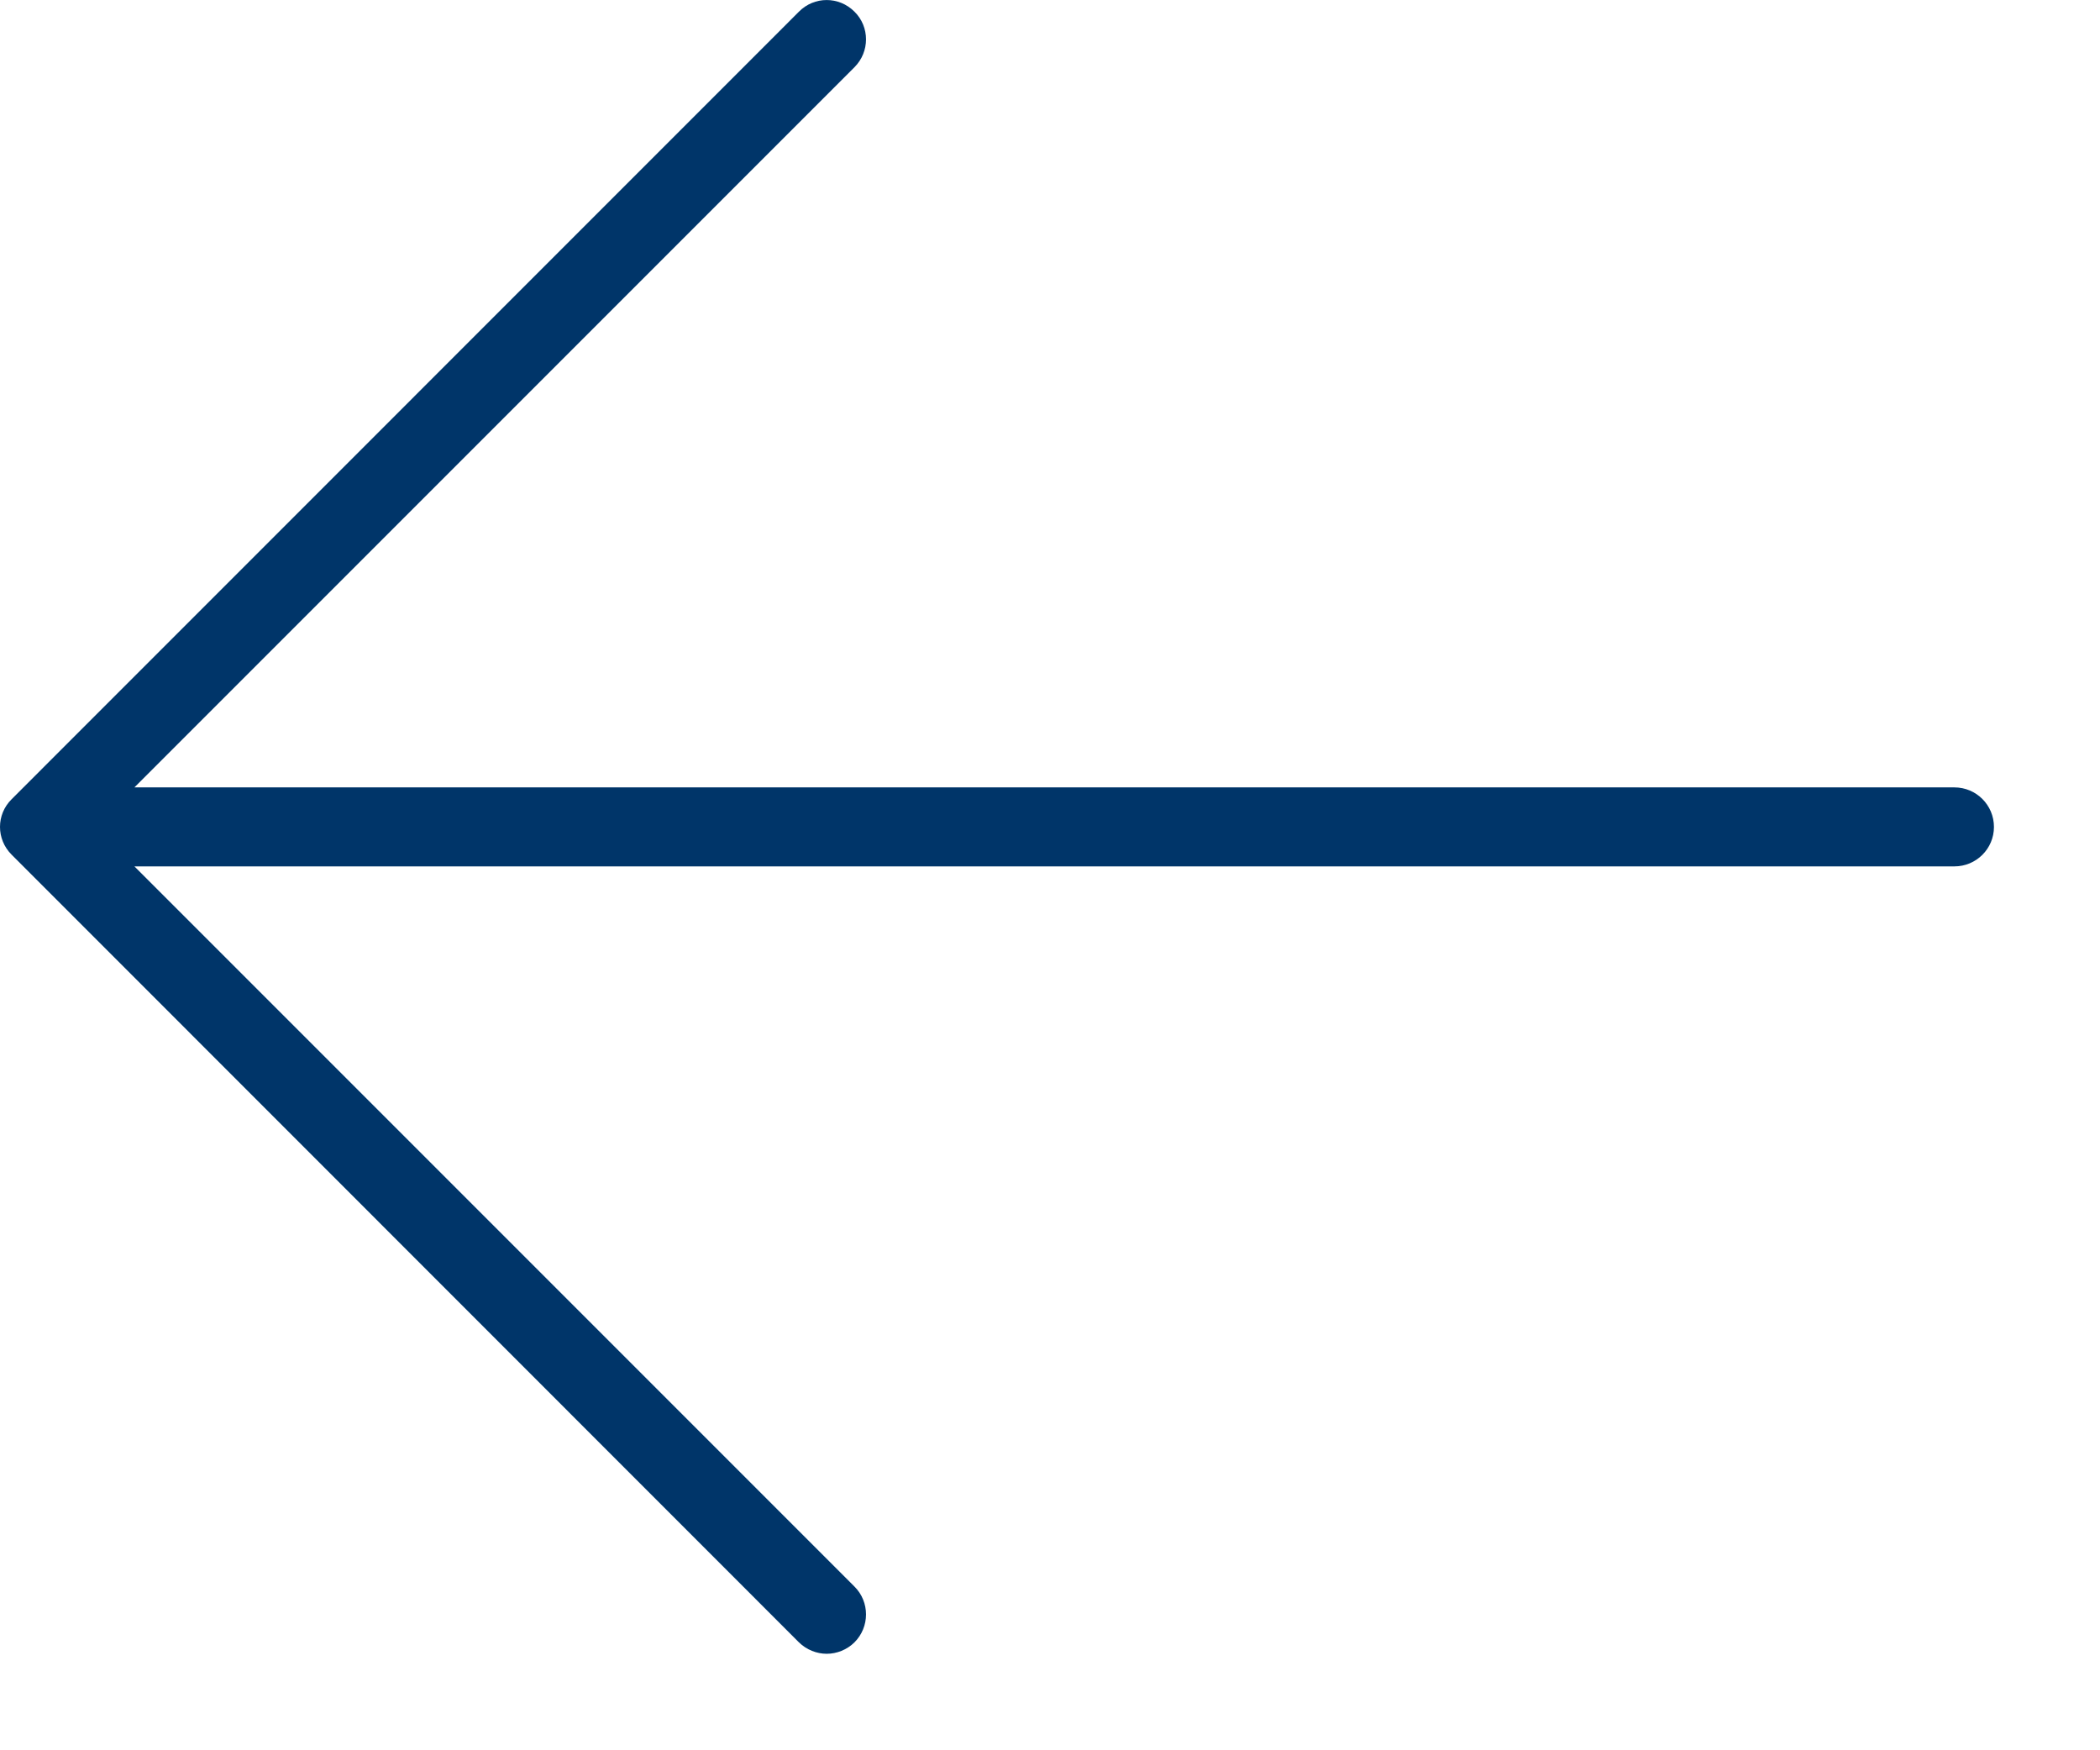 <?xml version="1.0" encoding="UTF-8" standalone="no"?>
<svg width="18px" height="15px" viewBox="0 0 18 15" version="1.1" xmlns="http://www.w3.org/2000/svg" xmlns:xlink="http://www.w3.org/1999/xlink">
    <!-- Generator: Sketch 3.8.1 (29687) - http://www.bohemiancoding.com/sketch -->
    <title>Vektorový inteligentní objekt</title>
    <desc>Created with Sketch.</desc>
    <defs></defs>
    <g id="Page-1" stroke="none" stroke-width="1" fill="none" fill-rule="evenodd">
        <g id="Vektorový-inteligentní-objekt" fill="#003569">
            <path d="M16.752,6.748 L1.152,6.748 L7.324,0.576 C7.456,0.444 7.456,0.23 7.324,0.1 C7.191,-0.033 6.98,-0.033 6.848,0.1 L0.099,6.85 C-0.033,6.981 -0.033,7.192 0.099,7.324 L6.848,14.075 C6.913,14.139 7.001,14.173 7.086,14.173 C7.172,14.173 7.259,14.139 7.324,14.075 C7.456,13.943 7.456,13.728 7.324,13.597 L1.152,7.425 L16.752,7.425 C16.939,7.425 17.091,7.274 17.091,7.087 C17.091,6.899 16.939,6.748 16.752,6.748" id="Fill-1"></path>
        </g>
    </g>
</svg>